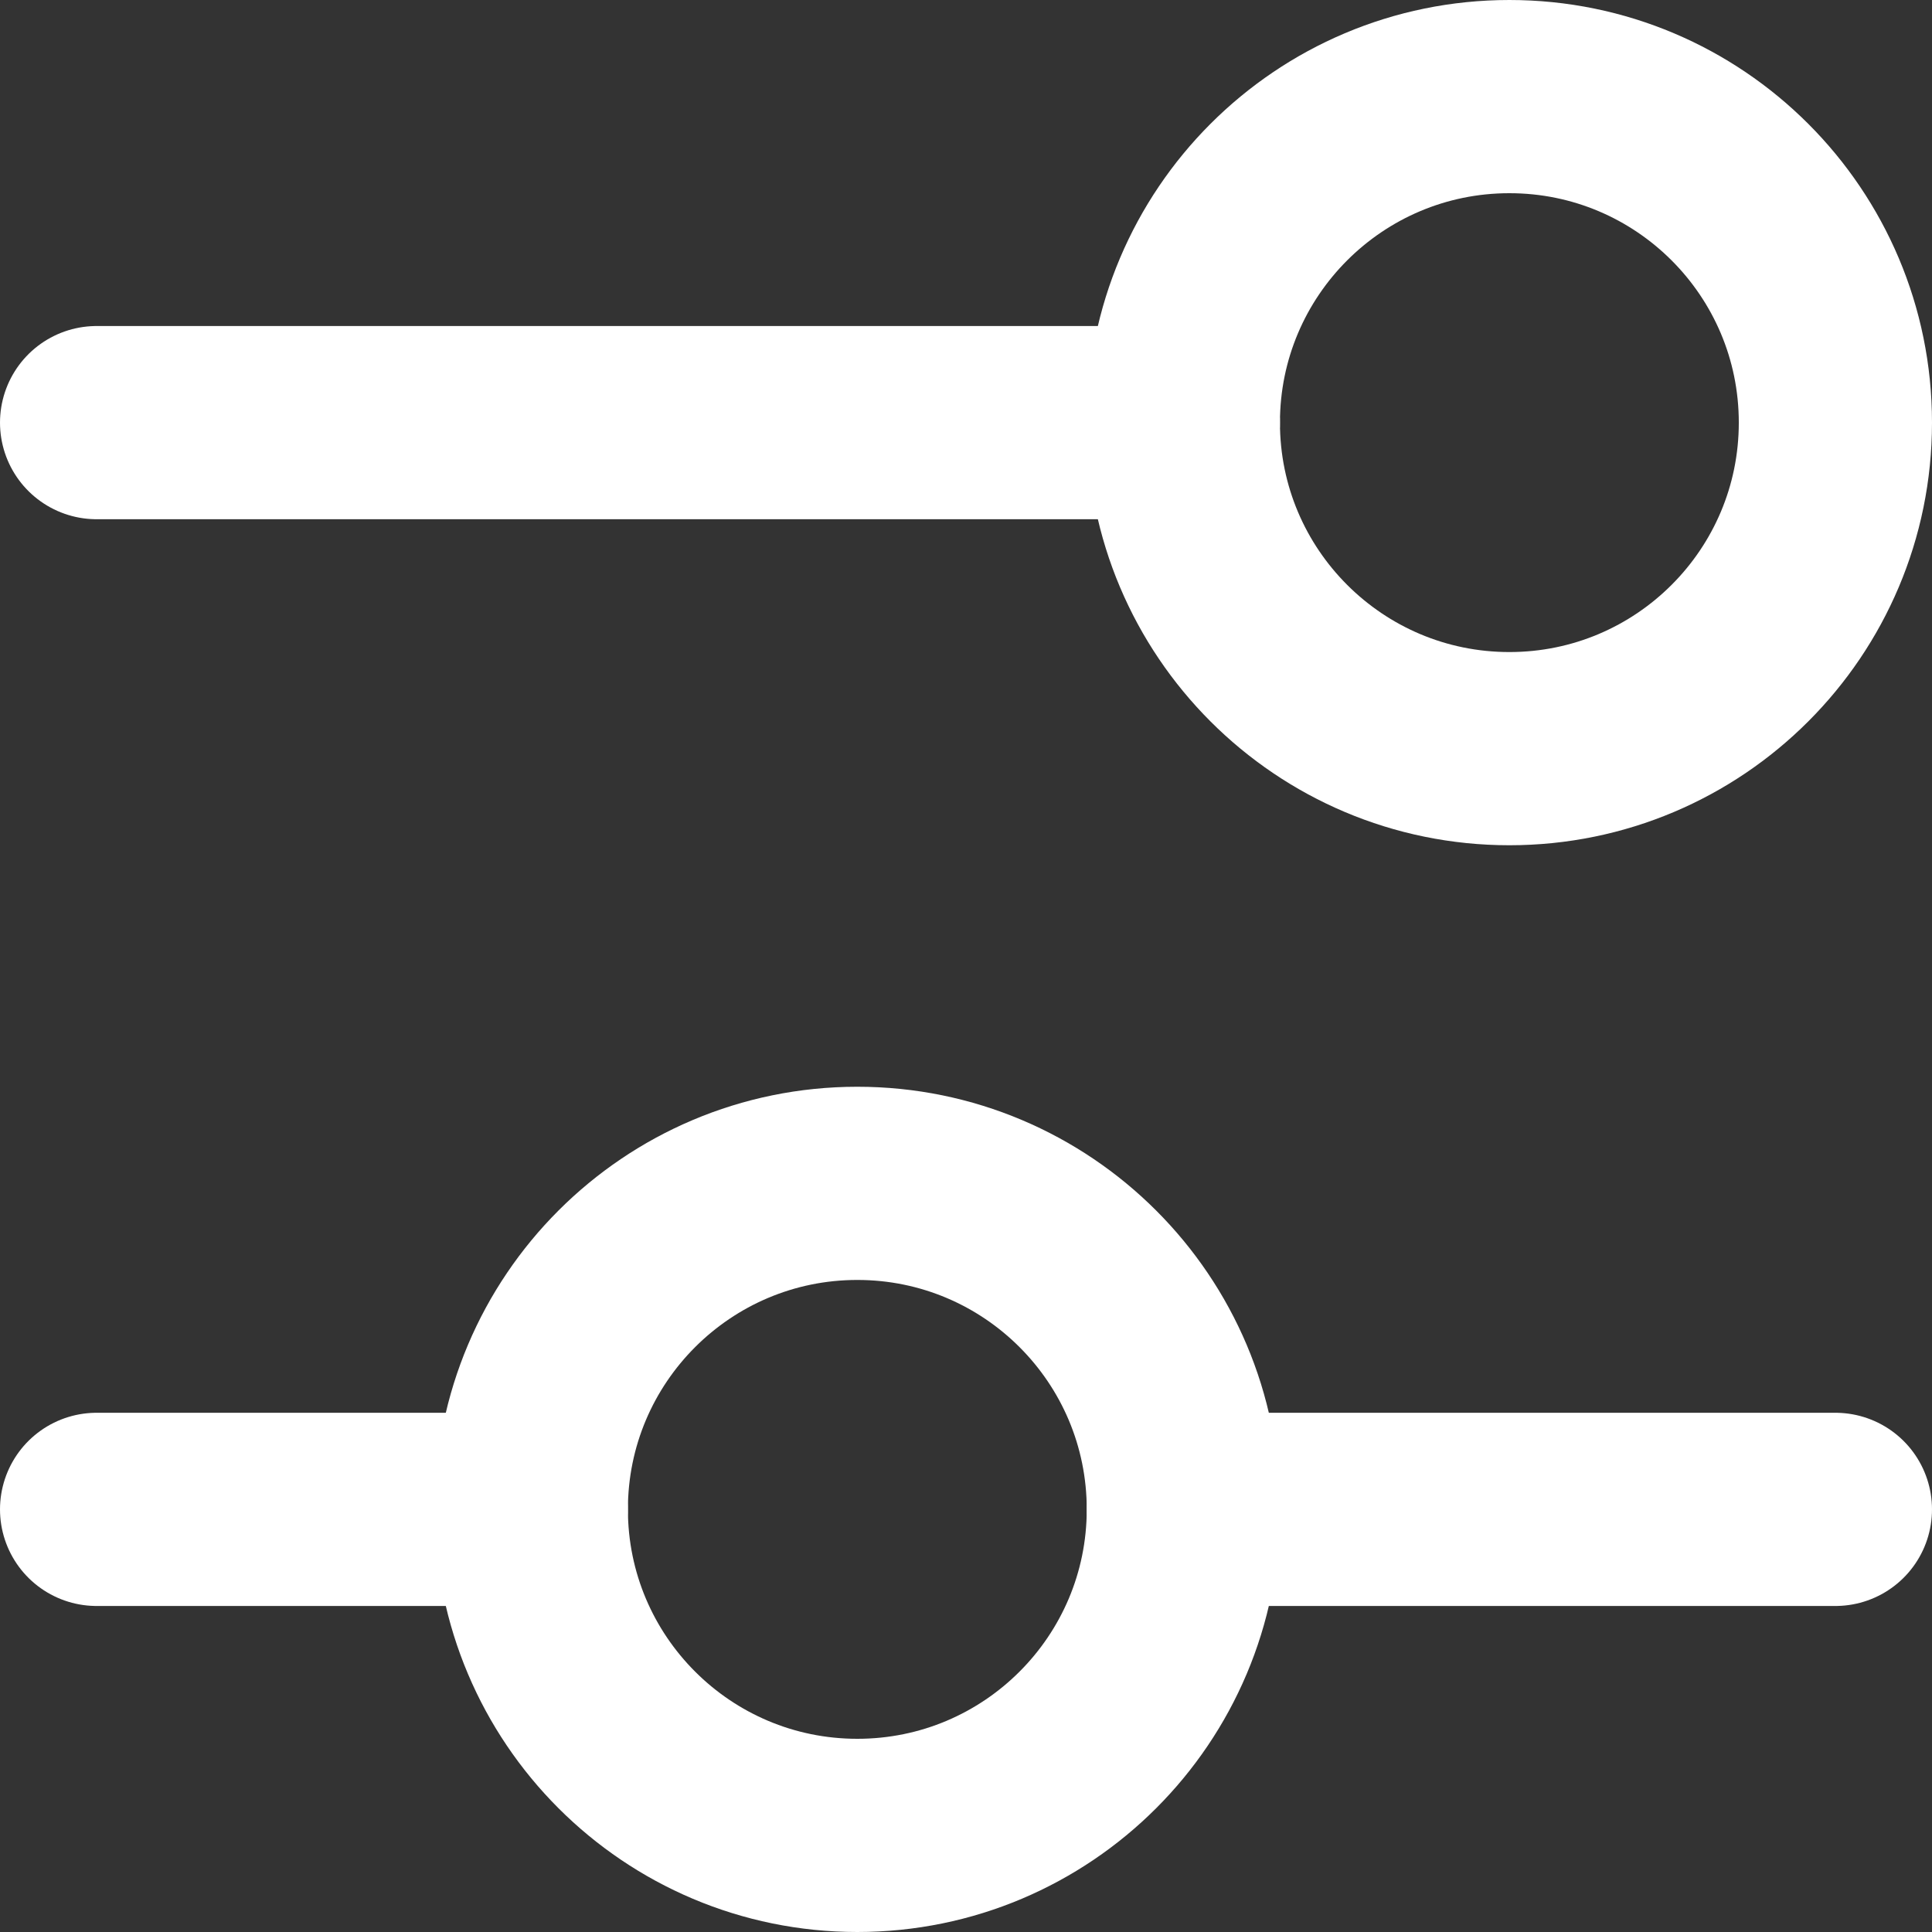 <svg width="20" height="20" viewBox="0 0 20 20" fill="none" xmlns="http://www.w3.org/2000/svg">
<rect x="0" y="0" width="20" height="20" fill="#333333" stroke="none"/>
<path d="M1 4.375H12.25" stroke="white" stroke-width="2" stroke-linecap="round" stroke-linejoin="round"/>
<path d="M15.625 7.75C17.489 7.75 19 6.239 19 4.375C19 2.511 17.489 1 15.625 1C13.761 1 12.25 2.511 12.25 4.375C12.25 6.239 13.761 7.75 15.625 7.75Z" stroke="white" stroke-width="2" stroke-linecap="round" stroke-linejoin="round"/>
<path d="M19 15.625H12.25" stroke="white" stroke-width="2" stroke-linecap="round" stroke-linejoin="round"/>
<path d="M5.5 15.625H1" stroke="white" stroke-width="2" stroke-linecap="round" stroke-linejoin="round"/>
<path d="M8.875 19C10.739 19 12.25 17.489 12.25 15.625C12.25 13.761 10.739 12.25 8.875 12.25C7.011 12.25 5.5 13.761 5.5 15.625C5.5 17.489 7.011 19 8.875 19Z" stroke="white" stroke-width="2" stroke-linecap="round" stroke-linejoin="round"/>
</svg>
